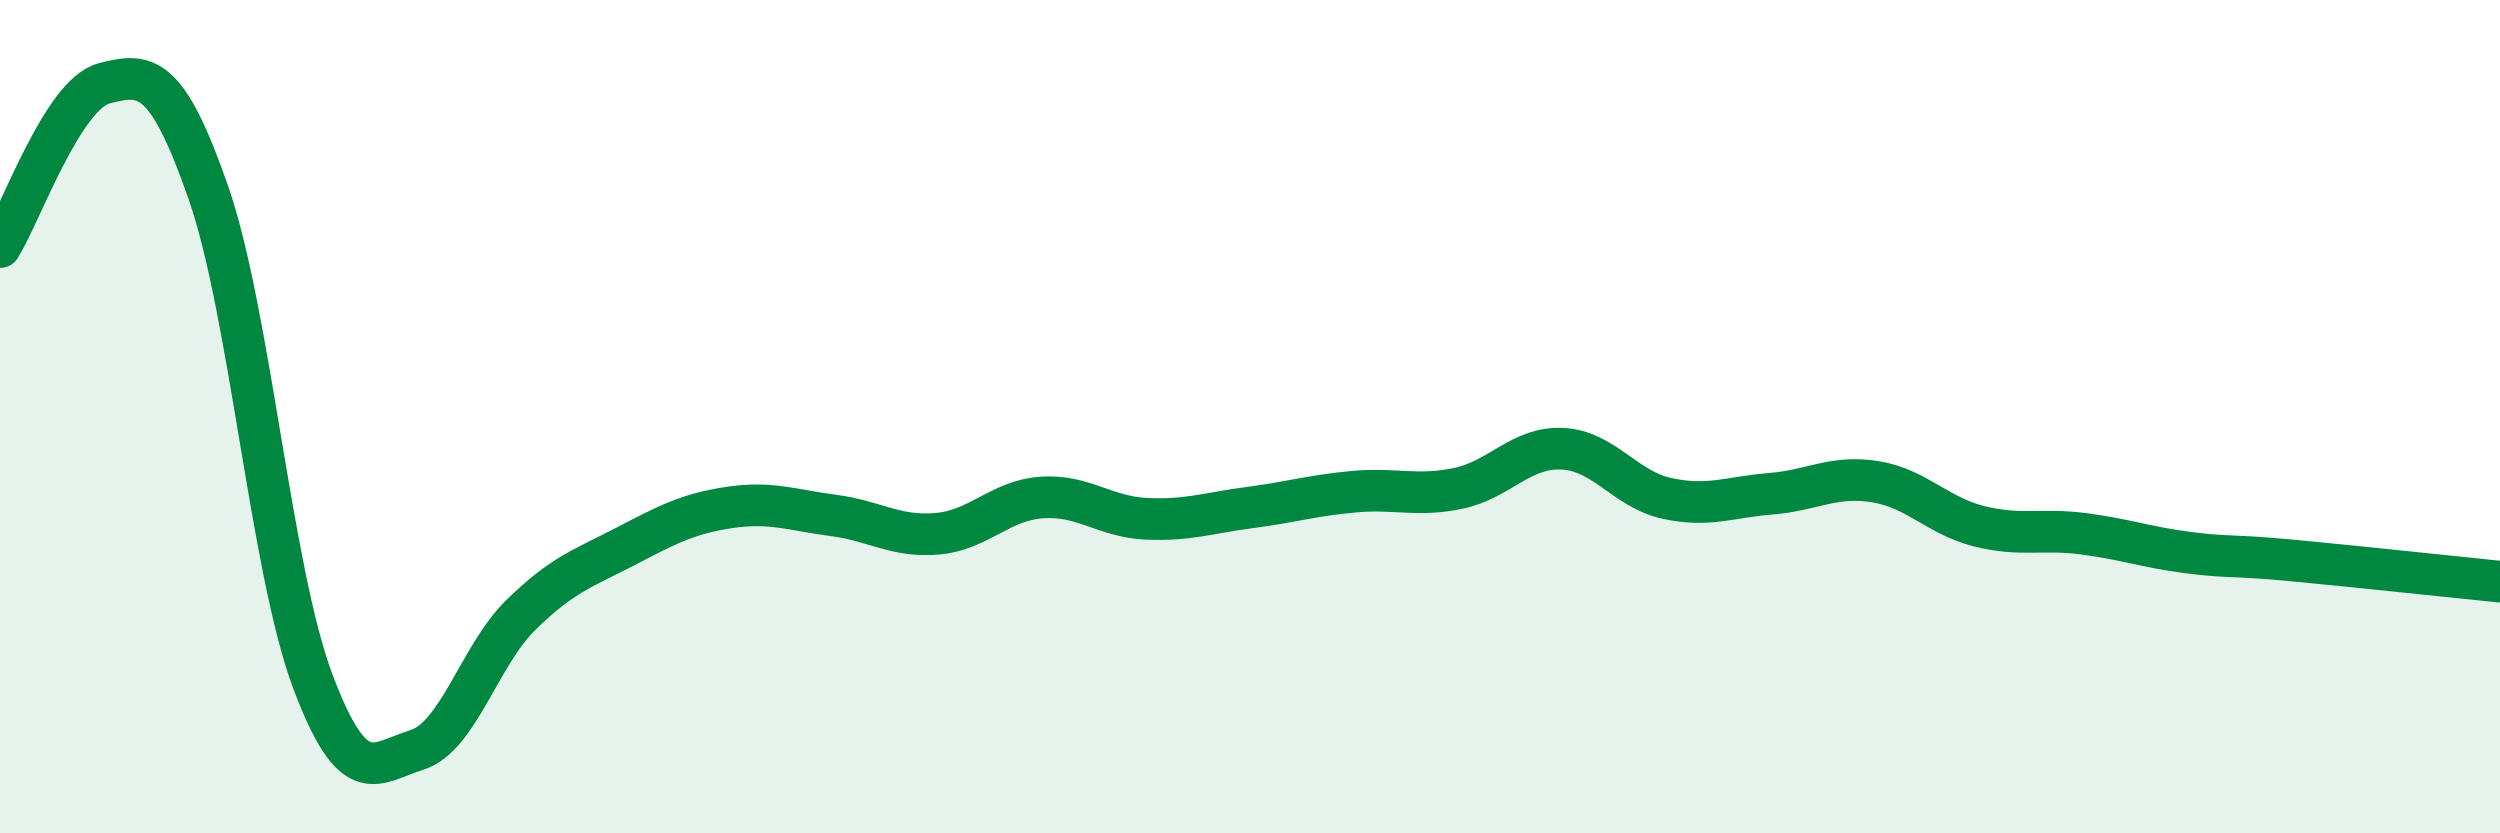 
    <svg width="60" height="20" viewBox="0 0 60 20" xmlns="http://www.w3.org/2000/svg">
      <path
        d="M 0,5.93 C 0.5,5.14 1.5,2.26 2.5,2 C 3.5,1.74 4,1.75 5,4.62 C 6,7.49 6.5,13.65 7.5,16.33 C 8.5,19.01 9,18.31 10,18 C 11,17.69 11.5,15.74 12.5,14.76 C 13.5,13.78 14,13.64 15,13.12 C 16,12.6 16.5,12.33 17.5,12.18 C 18.5,12.03 19,12.24 20,12.37 C 21,12.5 21.5,12.9 22.5,12.81 C 23.5,12.72 24,12.01 25,11.94 C 26,11.87 26.5,12.4 27.5,12.45 C 28.5,12.5 29,12.31 30,12.18 C 31,12.05 31.5,11.89 32.5,11.8 C 33.5,11.71 34,11.93 35,11.72 C 36,11.51 36.5,10.72 37.5,10.77 C 38.5,10.82 39,11.74 40,11.96 C 41,12.18 41.5,11.93 42.5,11.85 C 43.5,11.77 44,11.4 45,11.56 C 46,11.72 46.5,12.38 47.5,12.63 C 48.5,12.88 49,12.68 50,12.81 C 51,12.94 51.5,13.13 52.5,13.26 C 53.5,13.39 53.5,13.31 55,13.45 C 56.5,13.59 59,13.86 60,13.96L60 20L0 20Z"
        fill="#008740"
        opacity="0.1"
        stroke-linecap="round"
        stroke-linejoin="round"
      />
      <path
        d="M 0,5.93 C 0.5,5.14 1.5,2.26 2.5,2 C 3.5,1.74 4,1.75 5,4.62 C 6,7.49 6.5,13.65 7.5,16.33 C 8.5,19.01 9,18.31 10,18 C 11,17.69 11.5,15.74 12.5,14.76 C 13.5,13.78 14,13.64 15,13.12 C 16,12.6 16.5,12.33 17.5,12.18 C 18.5,12.03 19,12.24 20,12.37 C 21,12.5 21.5,12.9 22.5,12.81 C 23.5,12.72 24,12.01 25,11.94 C 26,11.87 26.5,12.4 27.5,12.45 C 28.5,12.5 29,12.31 30,12.18 C 31,12.05 31.5,11.89 32.5,11.8 C 33.5,11.71 34,11.93 35,11.72 C 36,11.51 36.5,10.72 37.5,10.77 C 38.5,10.82 39,11.74 40,11.96 C 41,12.18 41.5,11.93 42.5,11.85 C 43.5,11.77 44,11.4 45,11.56 C 46,11.72 46.5,12.38 47.5,12.63 C 48.5,12.88 49,12.68 50,12.81 C 51,12.94 51.5,13.13 52.5,13.26 C 53.5,13.39 53.5,13.31 55,13.45 C 56.5,13.59 59,13.86 60,13.96"
        stroke="#008740"
        stroke-width="1"
        fill="none"
        stroke-linecap="round"
        stroke-linejoin="round"
      />
    </svg>
  